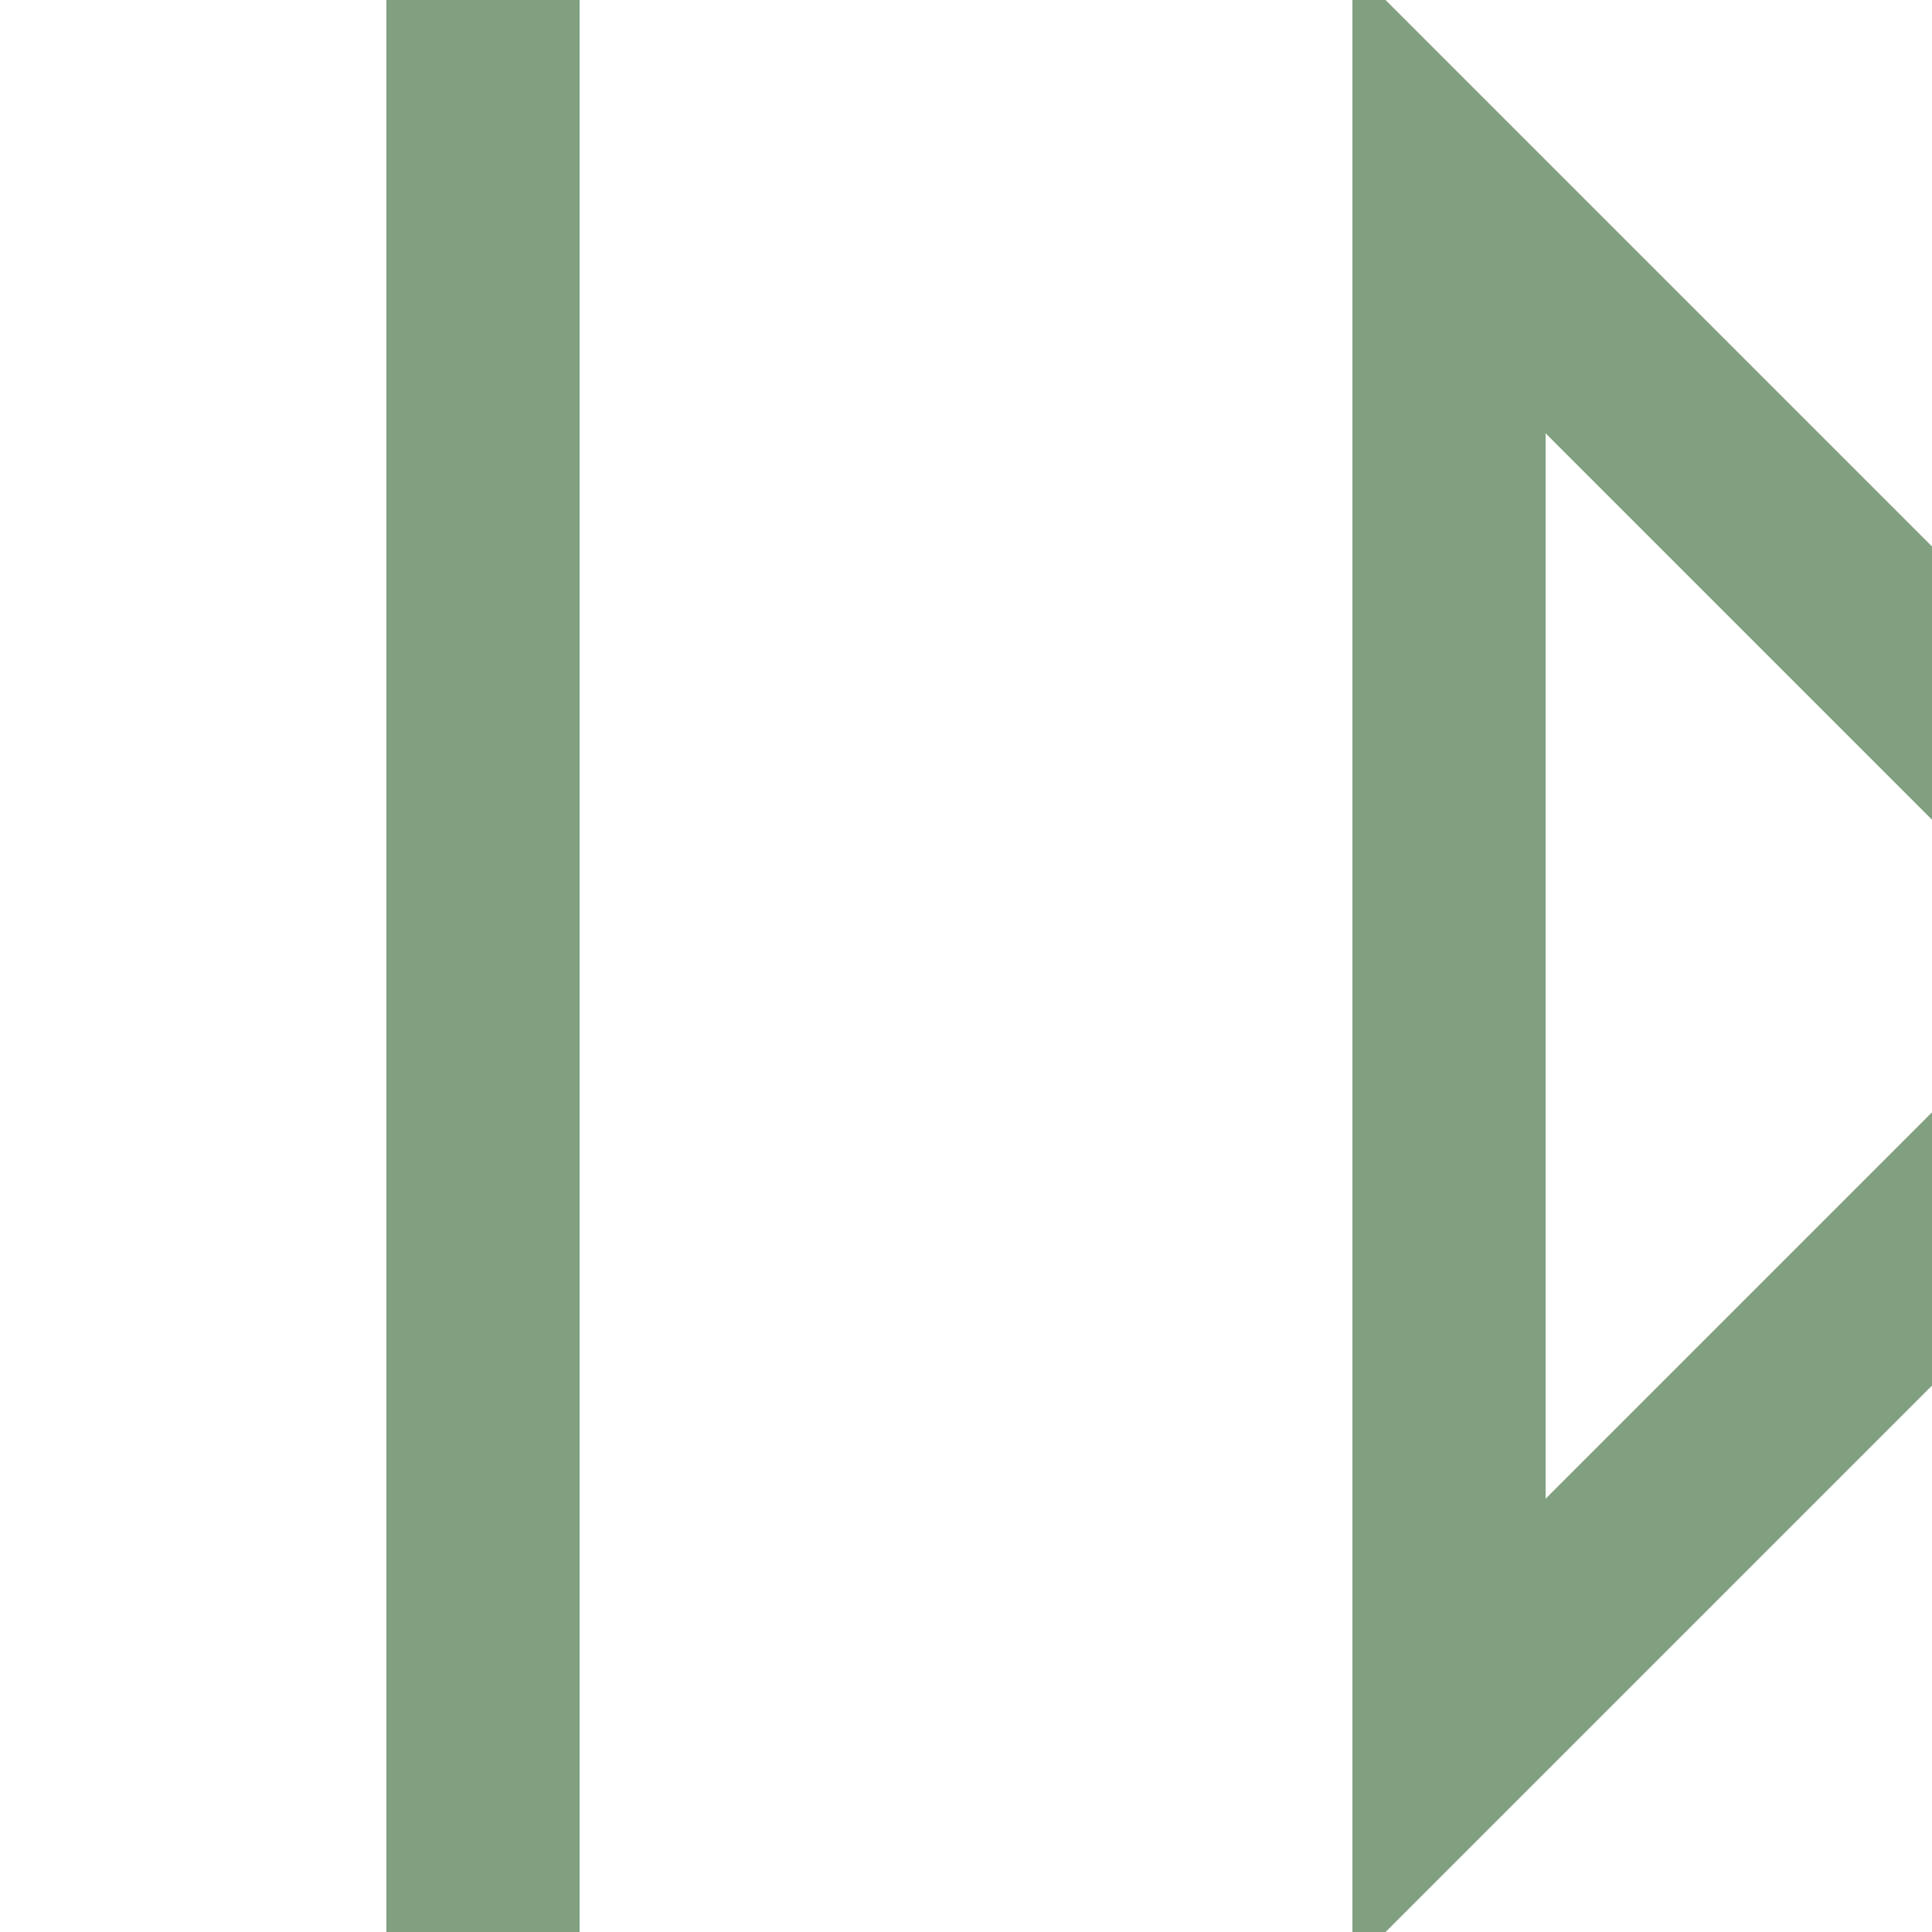 <?xml version="1.0" encoding="UTF-8"?>
<svg xmlns="http://www.w3.org/2000/svg" width="500" height="500">
 <title>lhSTR+hc12</title>
 <path stroke="#80A080" d="M 573.22,250 375,51.78 V 448.22 Z M 125,0 V 500" stroke-width="50" fill="none"/>
</svg>